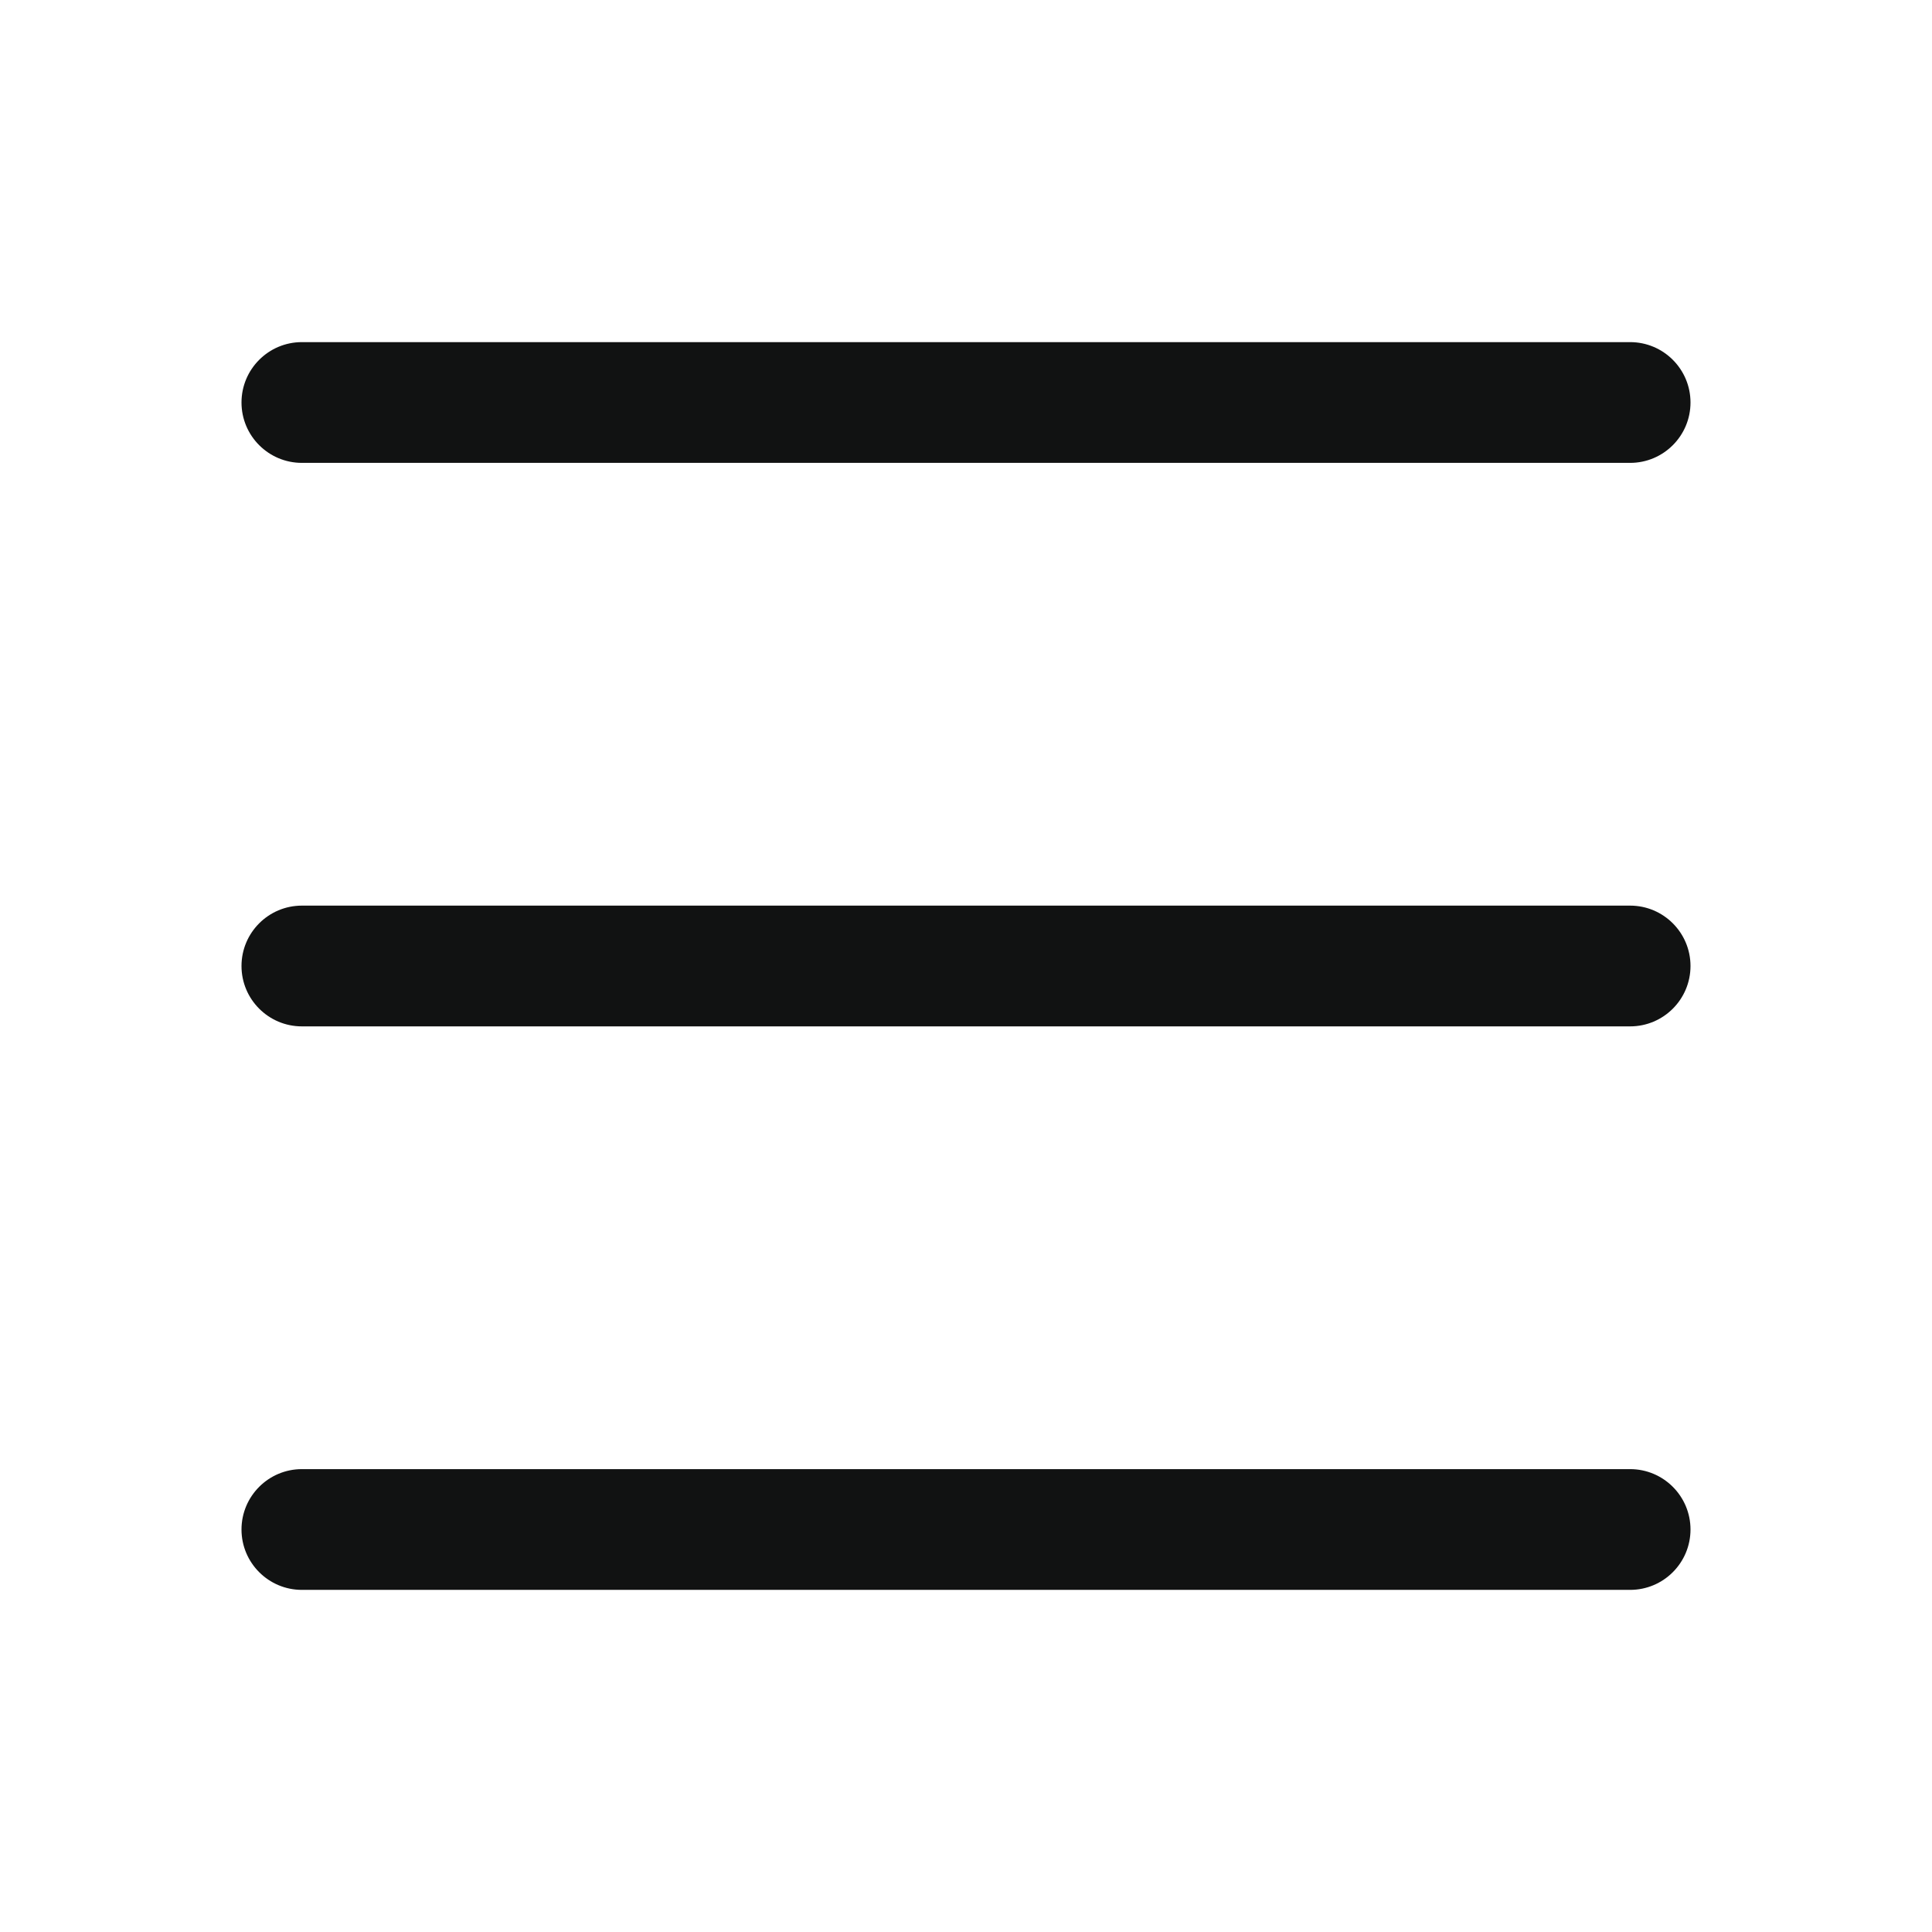 <?xml version="1.0" encoding="UTF-8"?> <svg xmlns="http://www.w3.org/2000/svg" viewBox="0 0 24.00 24.00" data-guides="{&quot;vertical&quot;:[],&quot;horizontal&quot;:[]}"><defs></defs><path fill="#111212" stroke="none" fill-opacity="1" stroke-width="1" stroke-opacity="1" id="tSvg153118056bc" title="Path 4" d="M3.75 4.25C3.336 4.25 3 4.586 3 5C3 5.414 3.336 5.75 3.75 5.75C9.25 5.75 14.75 5.75 20.25 5.75C20.664 5.75 21 5.414 21 5C21 4.586 20.664 4.25 20.25 4.25C14.75 4.25 9.25 4.25 3.75 4.25Z"></path><path fill="#111212" stroke="none" fill-opacity="1" stroke-width="1" stroke-opacity="1" id="tSvg344da07888" title="Path 5" d="M3 12C3 11.586 3.336 11.25 3.75 11.25C9.25 11.25 14.75 11.25 20.25 11.25C20.664 11.25 21 11.586 21 12C21 12.414 20.664 12.75 20.25 12.75C14.75 12.75 9.25 12.75 3.75 12.75C3.336 12.75 3 12.414 3 12Z"></path><path fill="#111212" stroke="none" fill-opacity="1" stroke-width="1" stroke-opacity="1" id="tSvgd70633c673" title="Path 6" d="M3 19C3 18.586 3.336 18.25 3.75 18.25C9.25 18.25 14.75 18.25 20.25 18.25C20.664 18.25 21 18.586 21 19C21 19.414 20.664 19.75 20.25 19.75C14.75 19.75 9.25 19.75 3.75 19.75C3.336 19.75 3 19.414 3 19Z"></path></svg> 